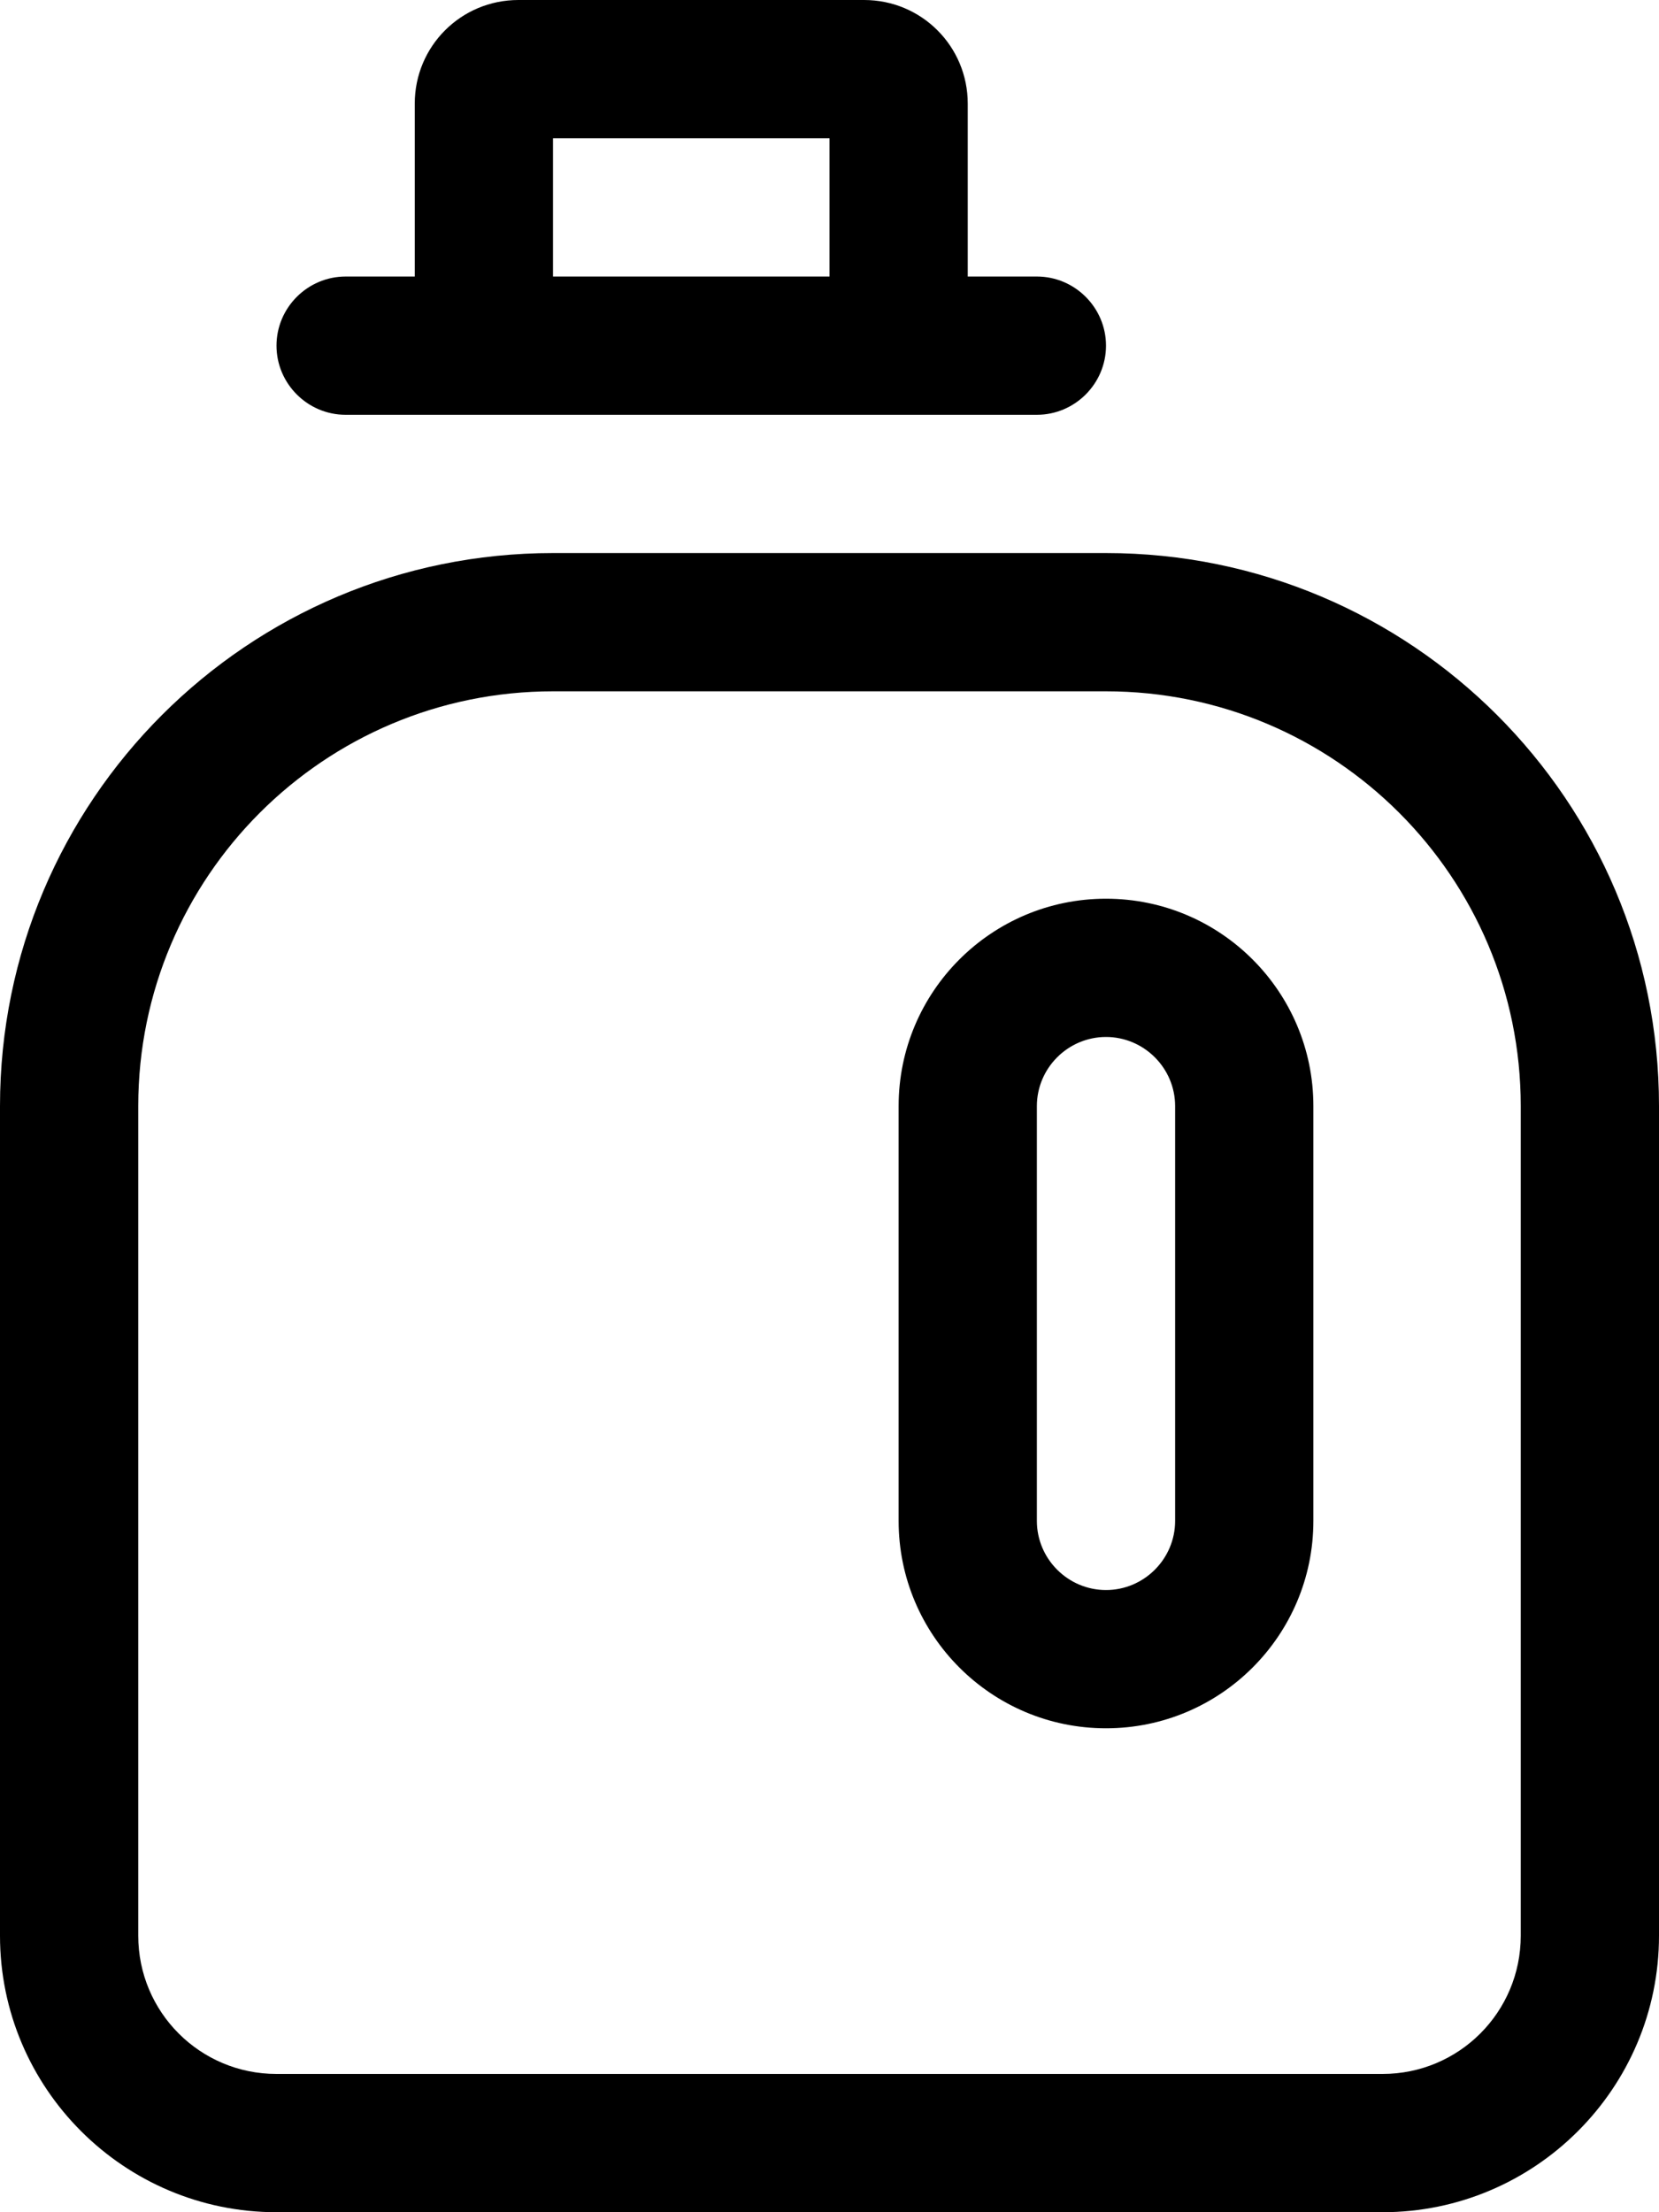 <svg xmlns="http://www.w3.org/2000/svg" viewBox="0 0 384 512"><!--! Font Awesome Pro 6.5.2 by @fontawesome - https://fontawesome.com License - https://fontawesome.com/license (Commercial License) Copyright 2024 Fonticons, Inc. --><path d="M128 64V32h64V64H128zM96 64H80c-8.8 0-16 7.2-16 16s7.2 16 16 16H96h32 64 32 16c8.8 0 16-7.2 16-16s-7.2-16-16-16H224V24c0-13.3-10.7-24-24-24H120C106.7 0 96 10.7 96 24V64zm32 96H256c53 0 96 43 96 96V448c0 17.7-14.3 32-32 32H64c-17.7 0-32-14.3-32-32V256c0-53 43-96 96-96zm0-32C57.3 128 0 185.3 0 256V448c0 35.3 28.7 64 64 64H320c35.3 0 64-28.7 64-64V256c0-70.7-57.3-128-128-128H128zm128 80c-26.5 0-48 21.5-48 48v96c0 26.5 21.5 48 48 48s48-21.5 48-48V256c0-26.5-21.5-48-48-48zm-16 48c0-8.8 7.2-16 16-16s16 7.2 16 16v96c0 8.8-7.2 16-16 16s-16-7.2-16-16V256z"/></svg>